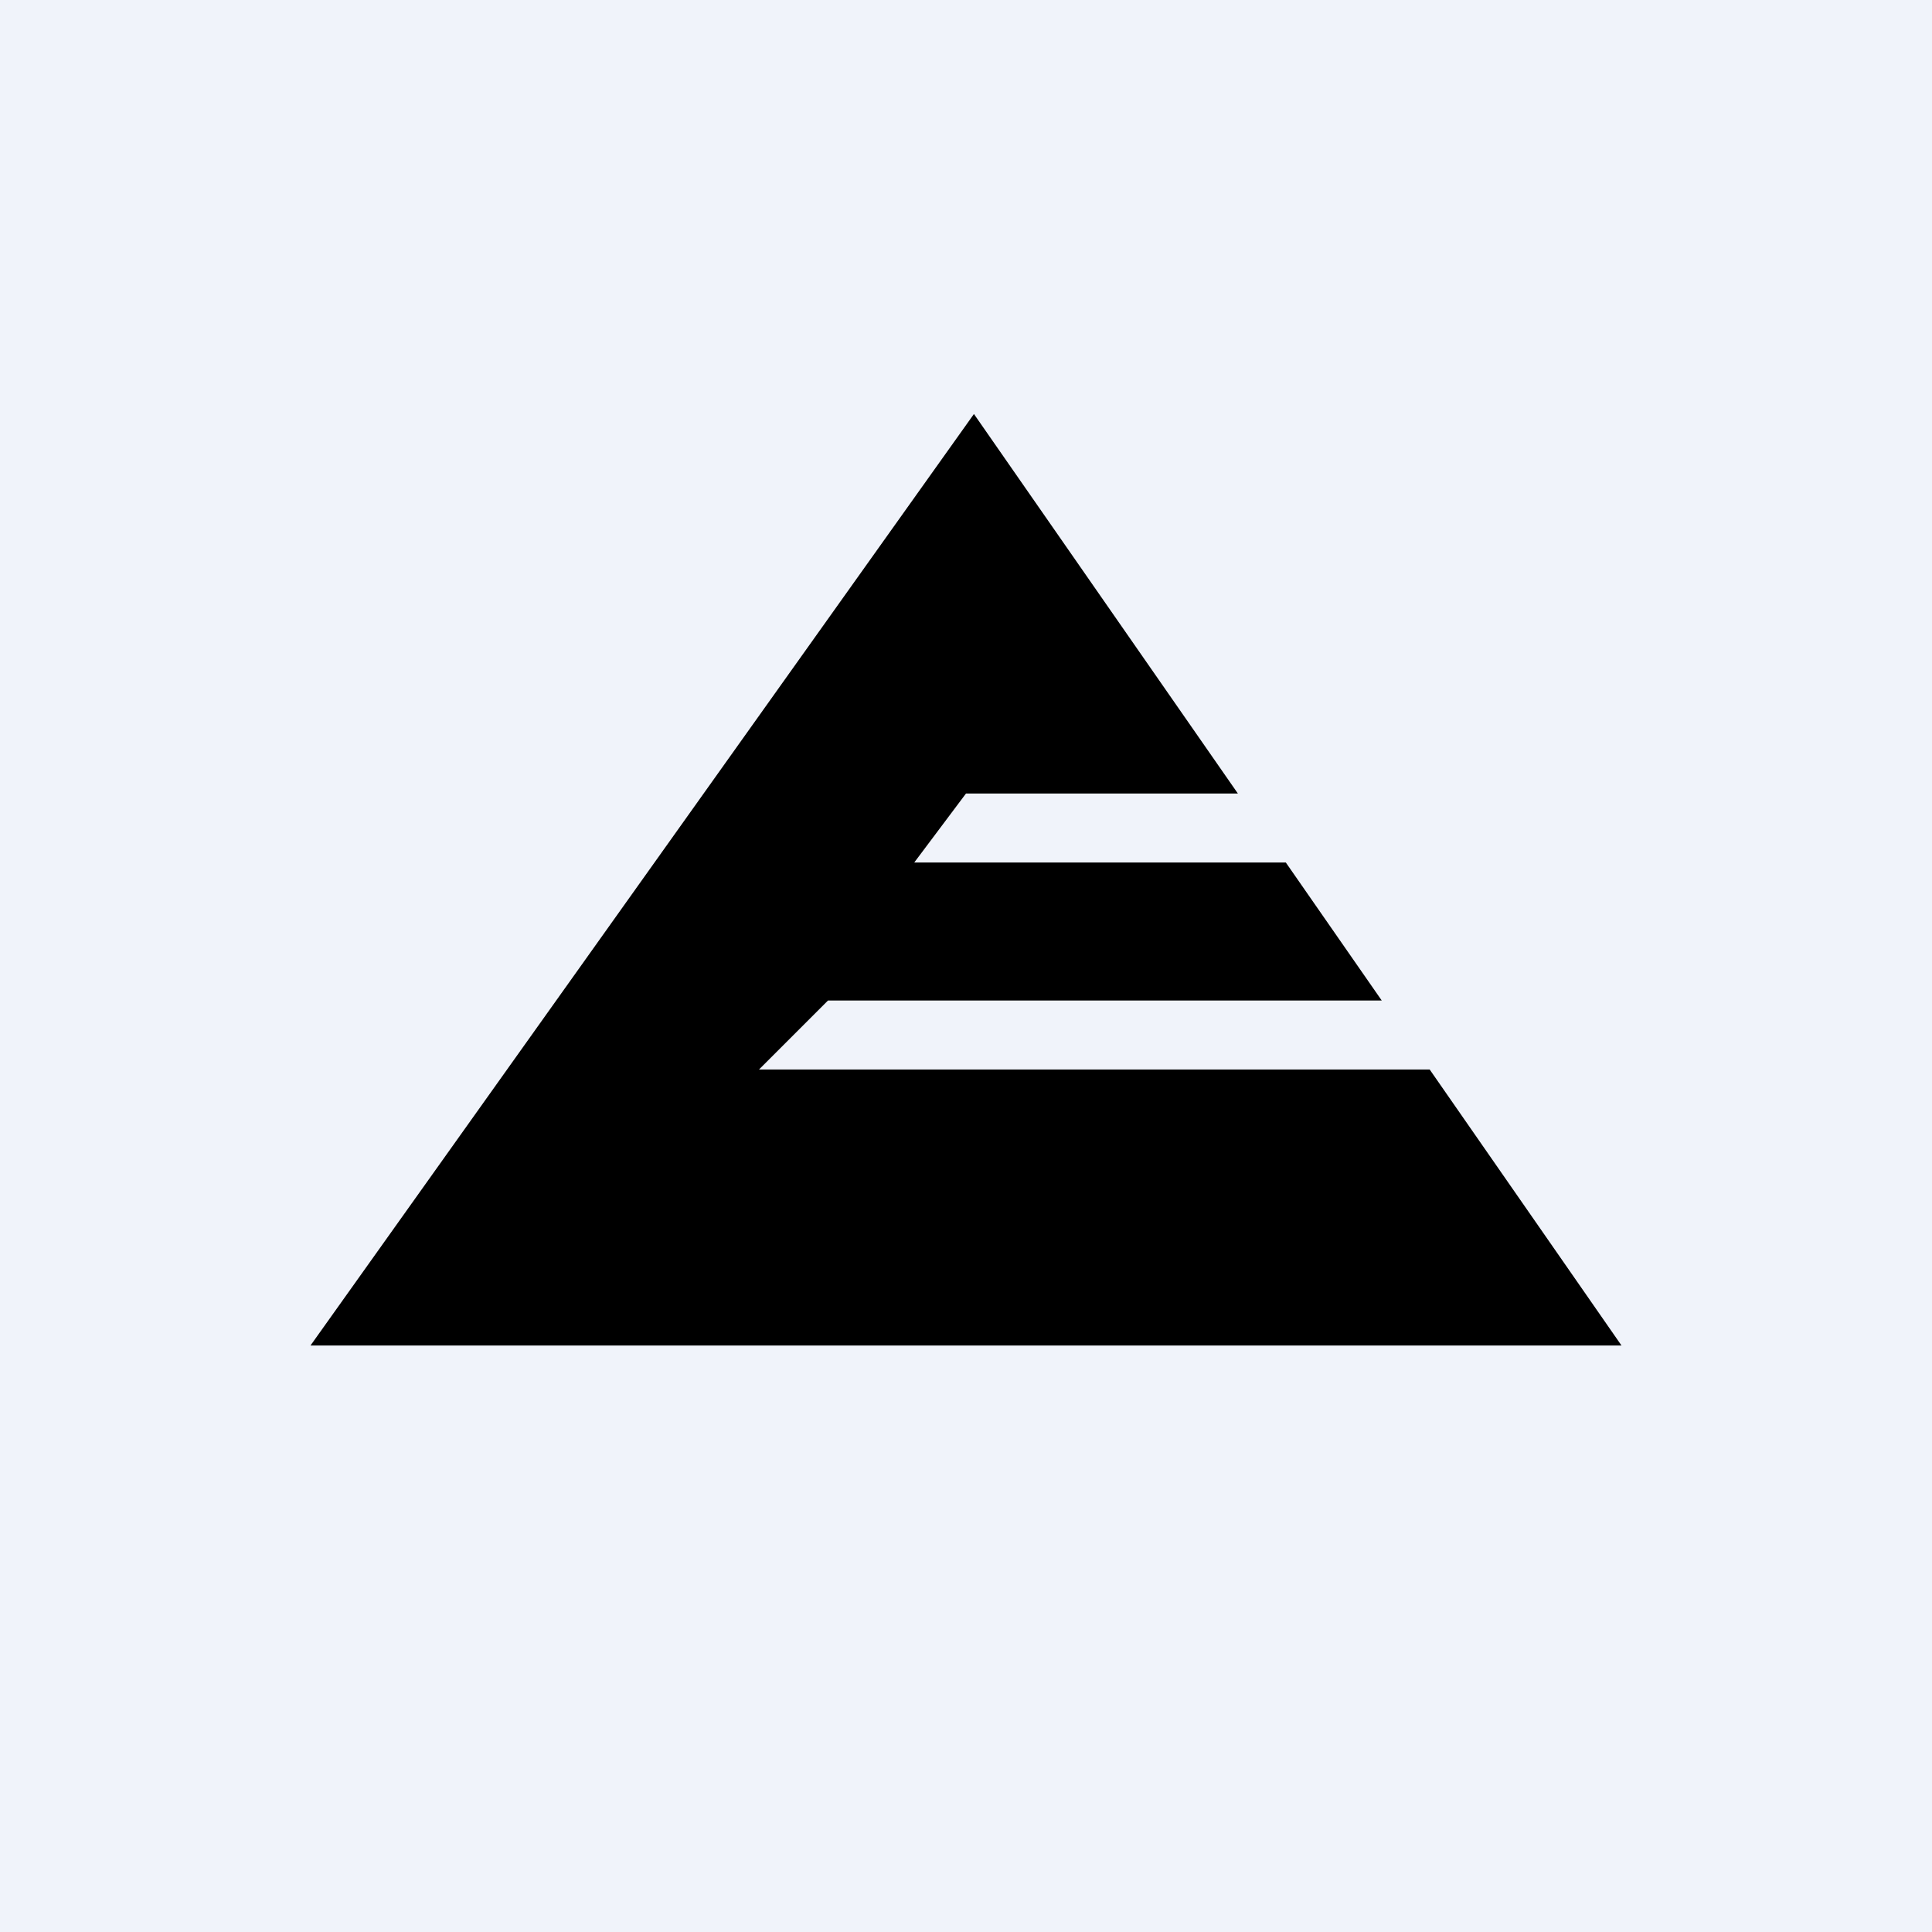<!-- by TradingView --><svg width="56" height="56" viewBox="0 0 56 56" xmlns="http://www.w3.org/2000/svg"><path fill="#F0F3FA" d="M0 0h56v56H0z"/><path d="M28.23 12 9 39h38l-5.56-8H22l2-2h16.05l-2.78-4H26.5l1.5-2h7.88l-7.65-11Z"/></svg>